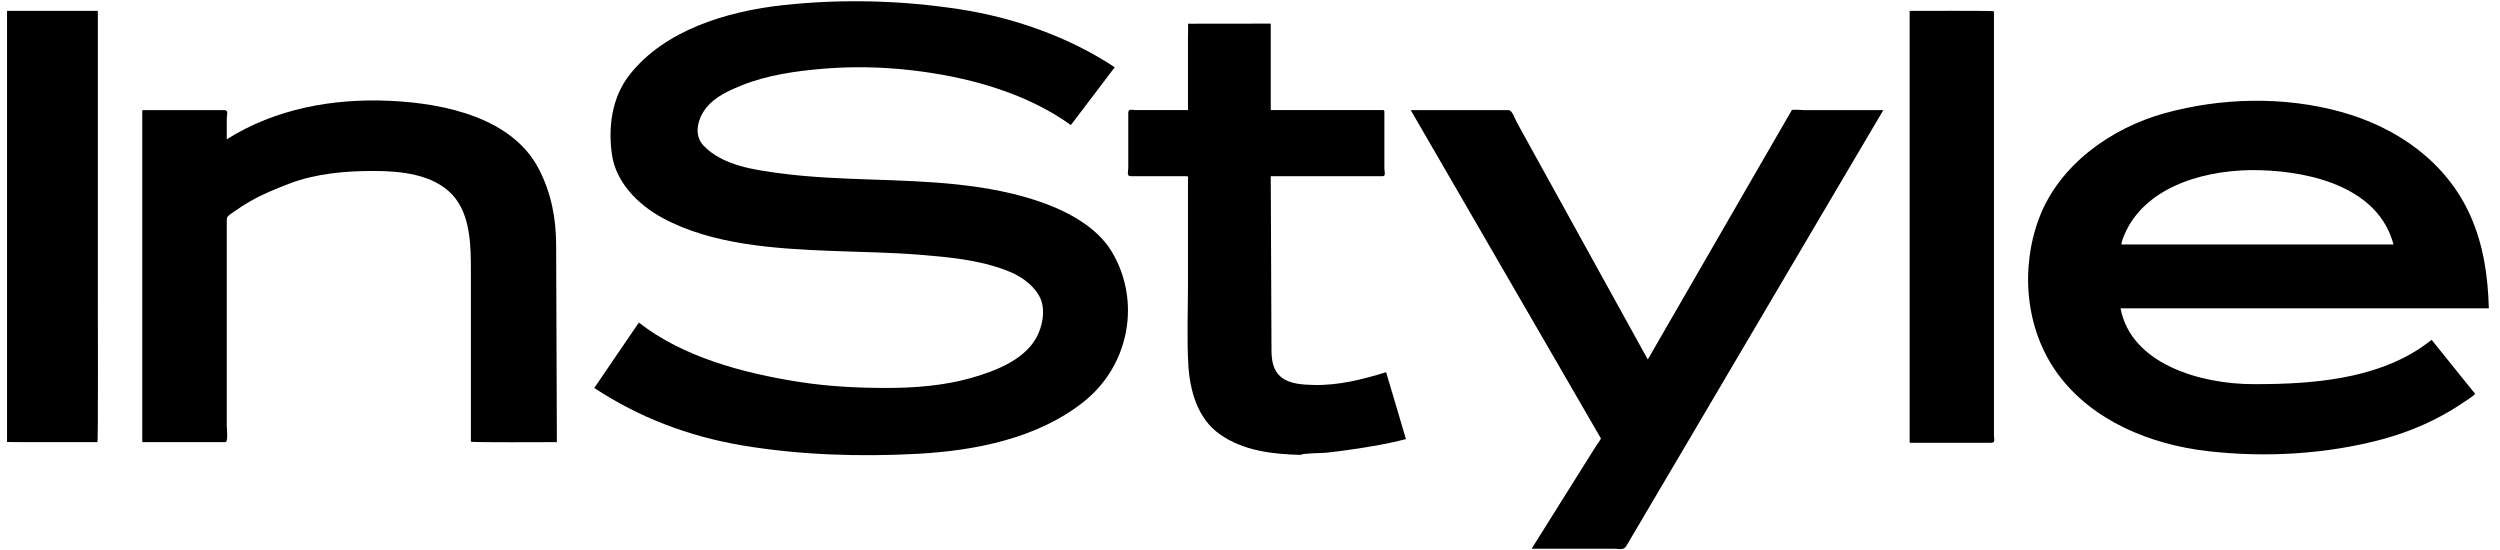 <?xml version="1.0" encoding="UTF-8"?>
<svg xmlns="http://www.w3.org/2000/svg" width="159" height="35" viewBox="0 0 159 35" fill="none">
  <path d="M57.815 4.451C56.034 4.256 54.228 4.22 52.443 4.364C50.669 4.509 48.813 4.765 47.165 5.431C46.359 5.756 45.498 6.148 44.946 6.819C44.403 7.478 44.072 8.547 44.742 9.258C45.939 10.527 47.98 10.808 49.674 11.03C53.406 11.518 57.206 11.33 60.953 11.74C62.765 11.94 64.589 12.274 66.298 12.884C67.98 13.483 69.793 14.478 70.707 16.003C72.591 19.151 71.843 23.259 68.883 25.586C65.986 27.867 62.075 28.658 58.39 28.86C54.689 29.064 50.85 28.941 47.194 28.326C43.787 27.75 40.632 26.546 37.795 24.674C38.741 23.288 39.688 21.9 40.632 20.514C43.426 22.709 47.273 23.73 50.785 24.284C52.623 24.573 54.489 24.674 56.349 24.674C58.152 24.674 60.034 24.532 61.768 24.037C63.414 23.568 65.384 22.799 66.064 21.162C66.37 20.418 66.491 19.496 66.062 18.77C65.595 17.983 64.8 17.492 63.928 17.167C62.177 16.514 60.294 16.348 58.437 16.198C56.591 16.05 54.722 16.032 52.872 15.958C49.305 15.815 45.317 15.579 42.148 13.868C40.571 13.018 39.165 11.588 38.918 9.823C38.673 8.079 38.905 6.198 40.048 4.747C42.278 1.915 46.231 0.715 49.815 0.325C53.557 -0.078 57.319 0.018 61.033 0.588C64.506 1.123 68.011 2.363 70.897 4.278C69.968 5.503 69.036 6.729 68.108 7.953C65.186 5.852 61.413 4.848 57.815 4.451" fill="black"></path>
  <path d="M84.348 28.794C84.13 28.815 82.758 28.83 82.736 28.931C80.919 28.886 79.068 28.673 77.575 27.615C76.148 26.608 75.672 24.805 75.578 23.209C75.479 21.527 75.555 19.828 75.555 18.144V11.453C75.555 11.287 75.618 11.206 75.432 11.206H73.7H71.917C71.632 11.206 71.758 10.917 71.758 10.679V7.197C71.758 6.886 71.957 7.002 72.272 7.002H74.302H75.16H75.555V6.143V2.365C75.555 2.249 75.578 1.504 75.555 1.506C75.533 1.511 76.4 1.506 76.548 1.506C77.842 1.506 80.613 1.502 80.82 1.502V3.056V6.668V7.002H82.221H86.352H87.793C88.067 7.002 88.047 6.971 88.047 7.235V10.738C88.047 10.904 88.155 11.206 87.939 11.206H86.715H82.59H80.82C80.835 14.899 80.851 18.595 80.867 22.29C80.871 22.92 80.966 23.581 81.509 24.007C82.048 24.427 82.85 24.462 83.519 24.483C85.116 24.527 86.652 24.133 88.157 23.673C88.577 25.09 88.999 26.507 89.419 27.924C88.321 28.218 87.165 28.409 86.037 28.575C85.478 28.658 84.914 28.736 84.348 28.794" fill="black"></path>
  <path d="M107.052 28.591L104.15 33.511C103.914 33.91 103.679 34.309 103.443 34.708C103.261 35.02 103.009 34.898 102.625 34.898H97.412C98.517 33.136 99.623 31.376 100.725 29.613C100.992 29.187 101.262 28.761 101.529 28.335C101.556 28.291 101.839 27.923 101.814 27.876C101.653 27.598 101.491 27.317 101.329 27.039C98.969 22.965 96.609 18.891 94.248 14.815C92.739 12.209 91.23 9.608 89.722 7.003H95.941C96.177 7.003 96.35 7.561 96.445 7.734C96.882 8.527 97.32 9.321 97.758 10.115C100.027 14.22 102.293 18.324 104.559 22.429C104.64 22.573 104.721 22.721 104.799 22.862C106.827 19.351 108.858 15.835 110.886 12.321C111.851 10.651 112.815 8.983 113.781 7.31C113.839 7.209 113.897 7.108 113.956 7.005C113.99 6.947 114.668 7.003 114.74 7.003H118.735H119.779C118.263 9.572 116.75 12.144 115.234 14.709C112.505 19.34 109.778 23.963 107.052 28.591" fill="black"></path>
  <path d="M126.603 28.163H122.87H121.52C121.424 28.163 121.453 28.134 121.453 28.049V24.194V8.741V0.693C121.981 0.693 126.816 0.673 126.816 0.716V4.023V19.27V25.838V27.683C126.816 27.974 126.935 28.163 126.603 28.163Z" fill="black"></path>
  <path d="M143.275 6.409C141.383 6.431 139.492 6.7 137.701 7.192C134.208 8.152 130.971 10.522 129.707 13.822C128.472 17.049 128.795 20.974 130.907 23.824C133.072 26.746 136.721 28.264 140.387 28.69C144.061 29.116 147.974 28.892 151.54 27.931C153.315 27.451 155.023 26.697 156.532 25.693C156.638 25.623 157.461 25.098 157.411 25.037C157.135 24.692 156.858 24.352 156.582 24.012C155.939 23.211 155.293 22.412 154.651 21.611C154.424 21.788 154.198 21.957 153.96 22.119C150.988 24.11 147.052 24.431 143.517 24.431H143.305C139.983 24.431 135.538 23.168 134.867 19.61H134.871H146.623H158.29C158.234 17.585 157.955 15.595 157.115 13.714C155.615 10.353 152.516 8.111 148.864 7.109C147.063 6.614 145.168 6.387 143.275 6.409ZM143.102 10.82C143.323 10.817 143.543 10.819 143.759 10.825C147.186 10.924 151.29 12.01 152.227 15.548H147.946H134.916C134.938 15.449 134.954 15.346 134.985 15.252C136.111 12.069 139.796 10.876 143.102 10.82Z" fill="black"></path>
  <path d="M0.448 28.111V24.965V9.81V0.693H6.222V3.631V18.687C6.222 19.27 6.251 28.12 6.195 28.12C5.65 28.12 0.448 28.127 0.448 28.111" fill="black"></path>
  <path d="M29.948 28.089V22.077V17.274C29.948 15.691 29.948 13.651 28.767 12.384C27.545 11.077 25.492 10.873 23.747 10.873C21.955 10.873 20.075 11.037 18.393 11.682C17.548 12.007 16.72 12.337 15.936 12.788C15.527 13.023 15.136 13.279 14.754 13.552C14.555 13.694 14.422 13.759 14.422 13.985V27.069C14.422 27.228 14.528 28.12 14.332 28.12H10.788H9.225C9.075 28.12 9.048 28.156 9.048 28.024V26.492V11.732V7.126C9.048 7.003 9.025 7.003 9.162 7.003H10.627H14.276C14.55 7.003 14.422 7.314 14.422 7.534V8.859C17.51 6.913 21.184 6.24 24.852 6.415C28.326 6.579 32.605 7.507 34.278 10.765C35.055 12.274 35.363 13.871 35.37 15.546C35.376 17.454 35.385 19.364 35.392 21.272C35.399 23.555 35.408 25.837 35.417 28.12C34.871 28.12 29.948 28.149 29.948 28.089" fill="black"></path>
</svg>
